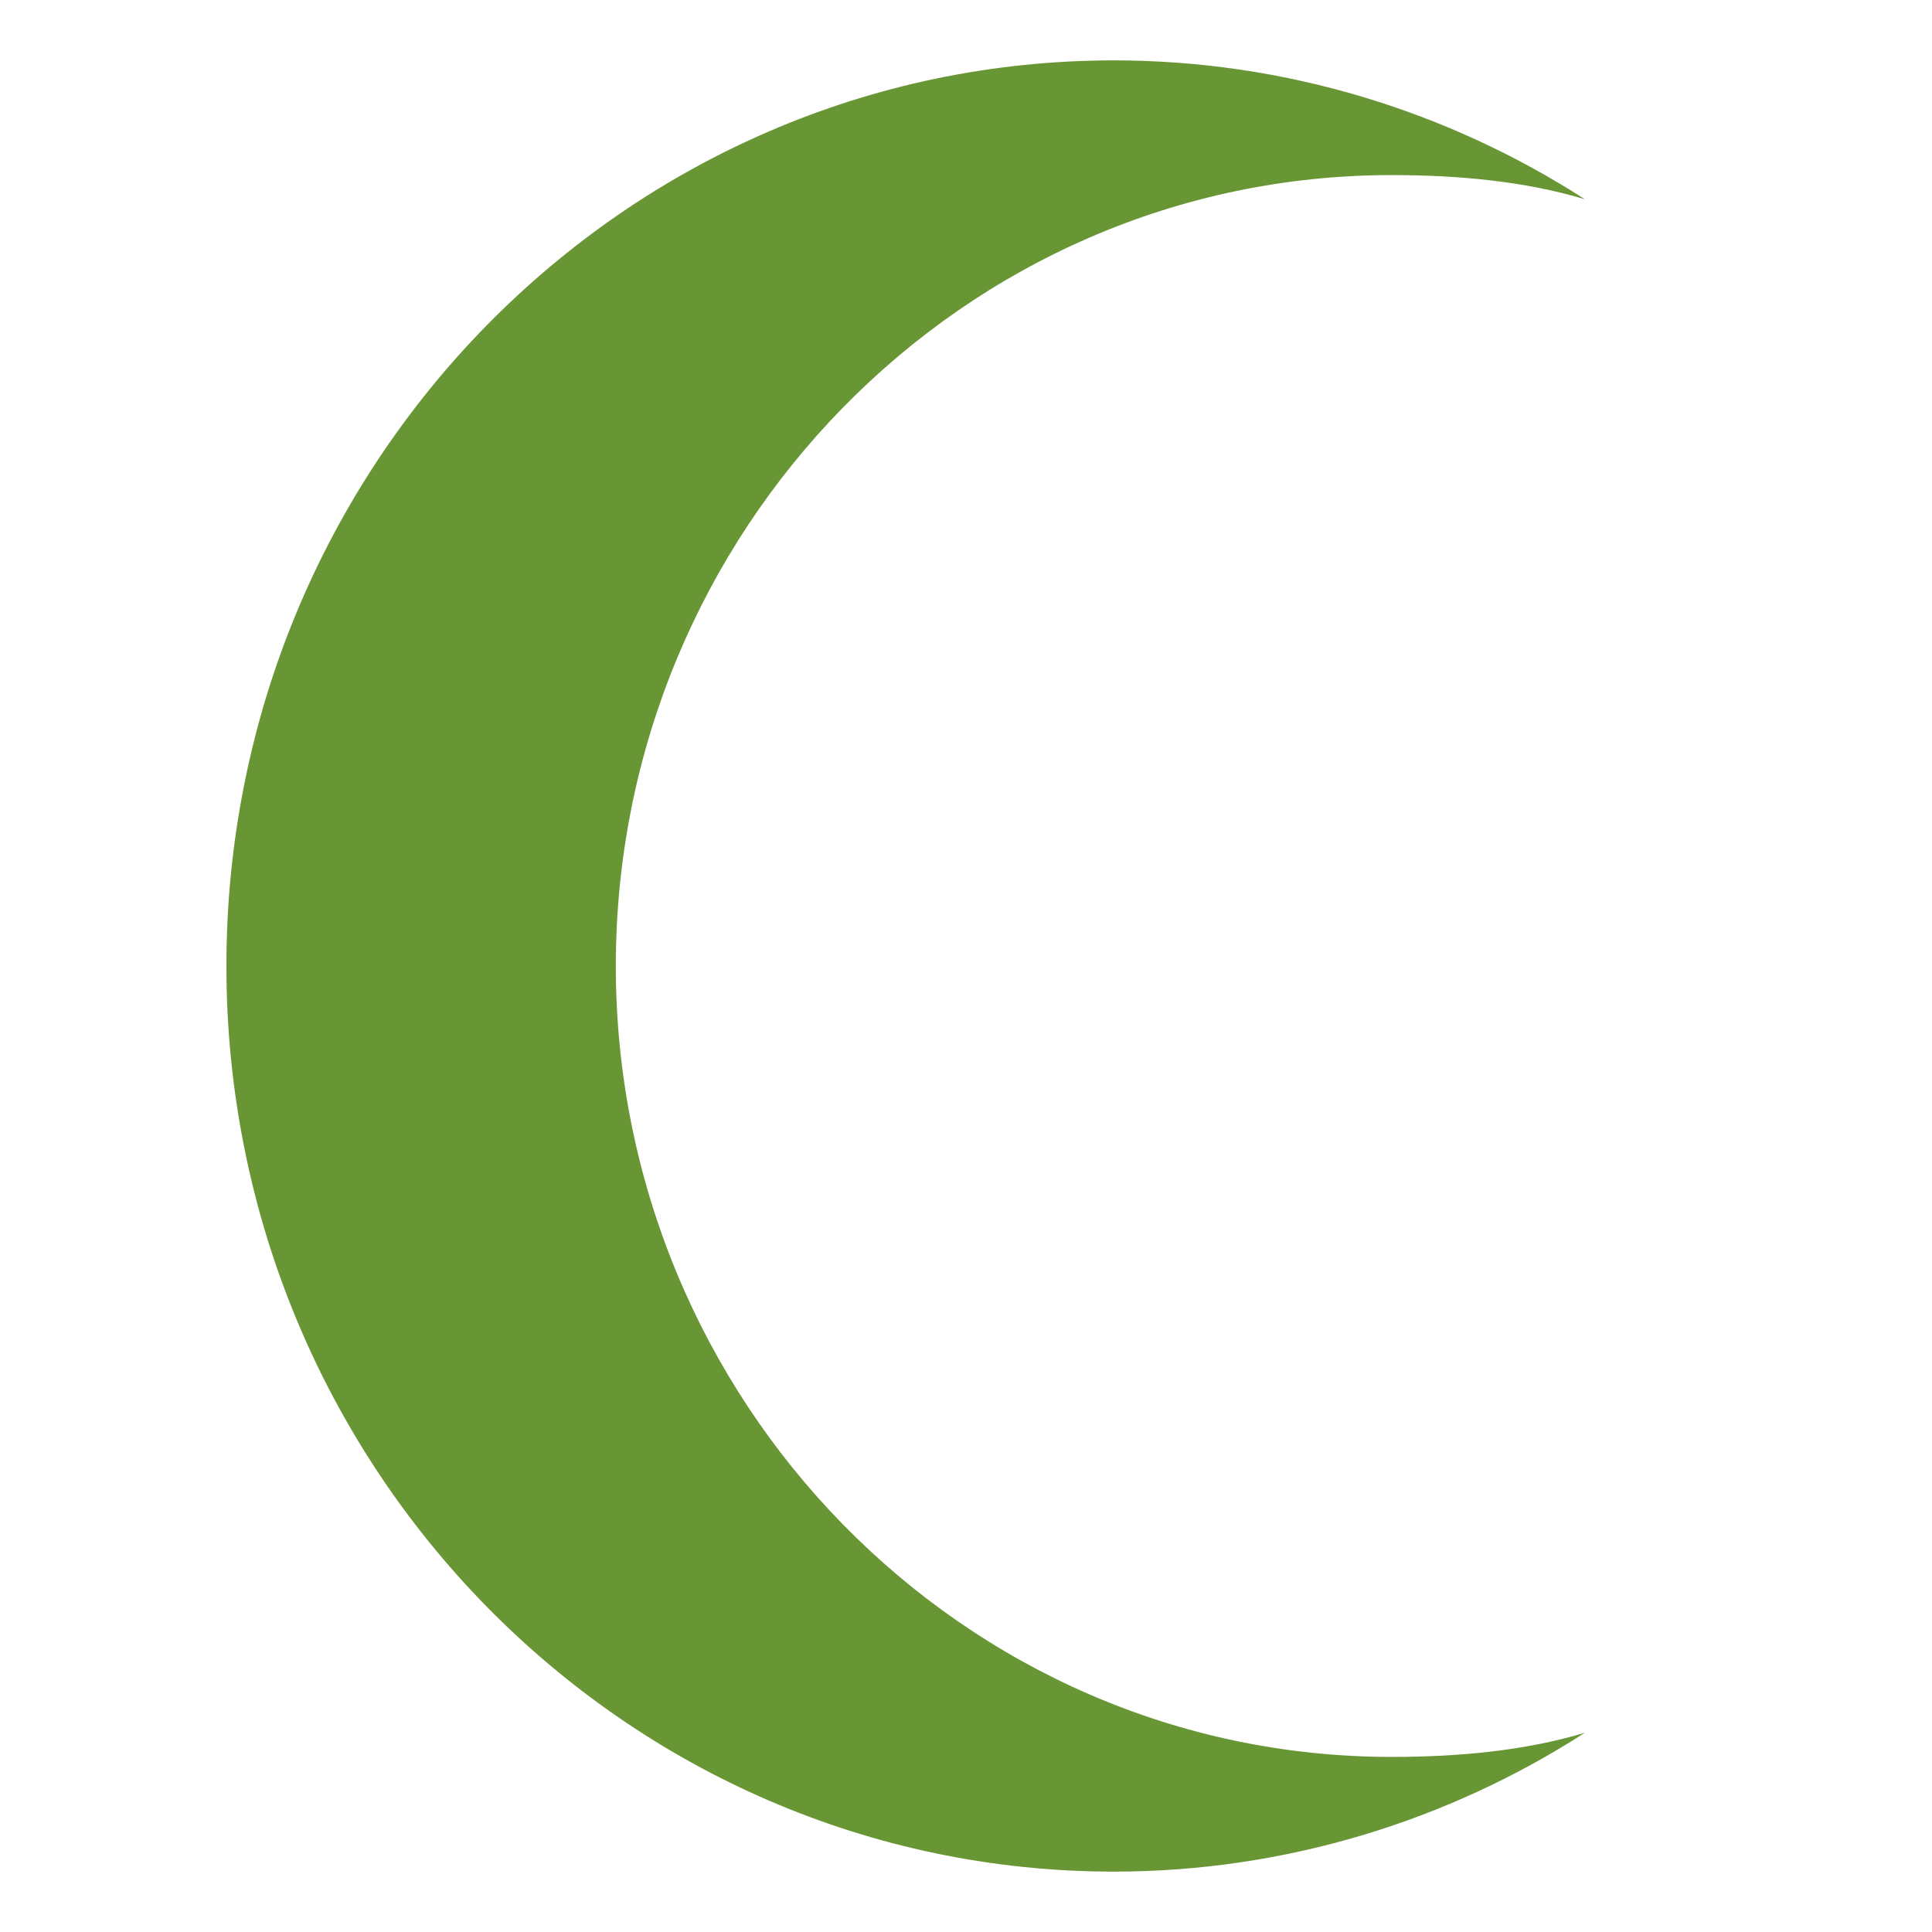 <svg xmlns="http://www.w3.org/2000/svg" viewBox="0 0 64 64"><path fill="#699635" d="M46.1 58.2c-14.2 0-25.7-11.8-25.7-26.2 0-14.4 11.5-26.2 25.7-26.2 2.2 0 4.4.2 6.4.8C48 3.7 42.6 2 36.9 2 20.7 2 7.5 15.4 7.5 32s13.2 30 29.4 30c5.7 0 11.1-1.7 15.6-4.6-2 .6-4.2.8-6.4.8"/></svg>
